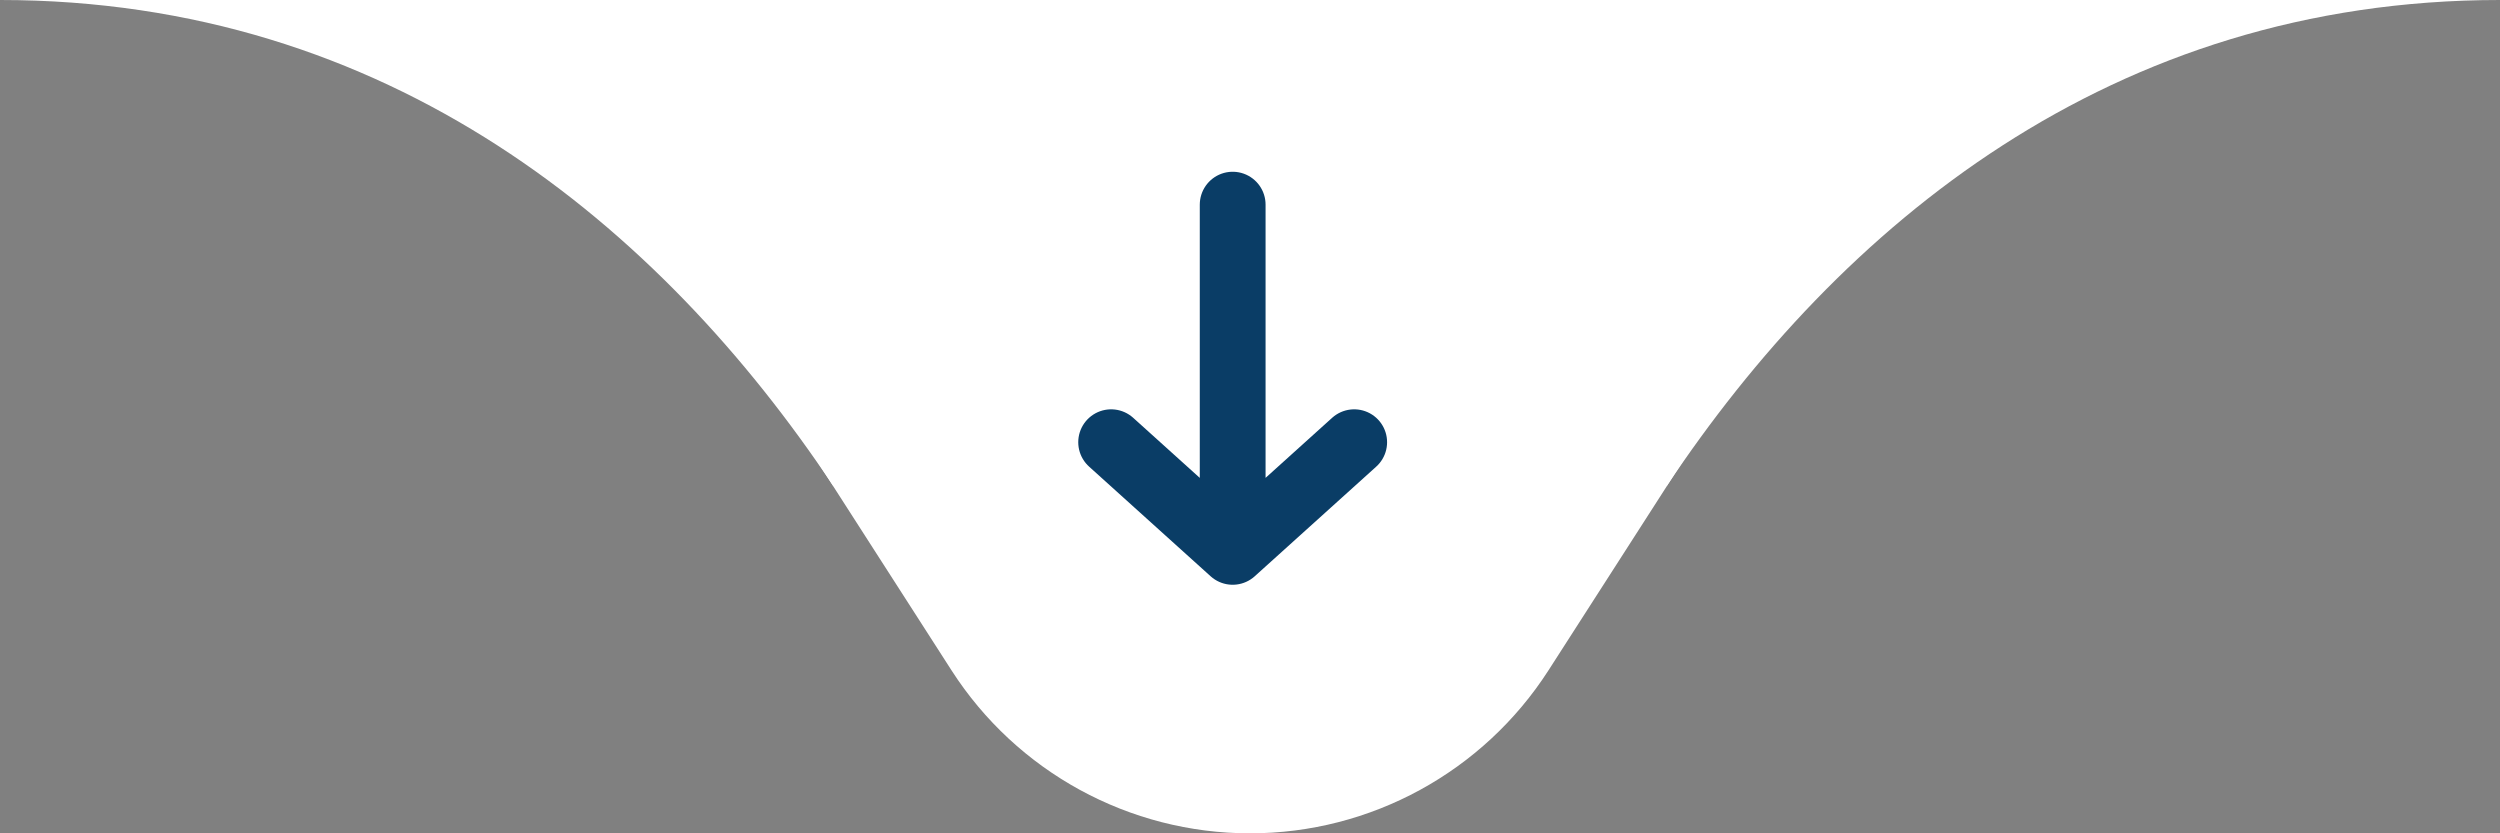 <svg xmlns="http://www.w3.org/2000/svg" width="114" height="38" viewBox="0 0 114 38" fill="none"><rect x="0" y="0" width="114" height="38" fill="#808080" stroke="none"/><path d="M23.75 0H90.25L70.612 30.566C67.635 35.199 62.507 38 57 38V38C51.493 38 46.364 35.199 43.388 30.566L23.75 0Z" fill="white"></path><path d="M113.999 0C96.265 0 83.915 10.292 75.999 22.167L51.457 0H113.999Z" fill="white"></path><path d="M0.001 0C17.735 0 30.085 10.292 38.001 22.167L62.543 0H0.001Z" fill="white"></path><path d="M50.668 20.165L56.21 25.165M56.21 25.165L61.751 20.165M56.21 25.165V9.332" stroke="#0A3D66" stroke-width="3" stroke-linecap="round"></path></svg>
